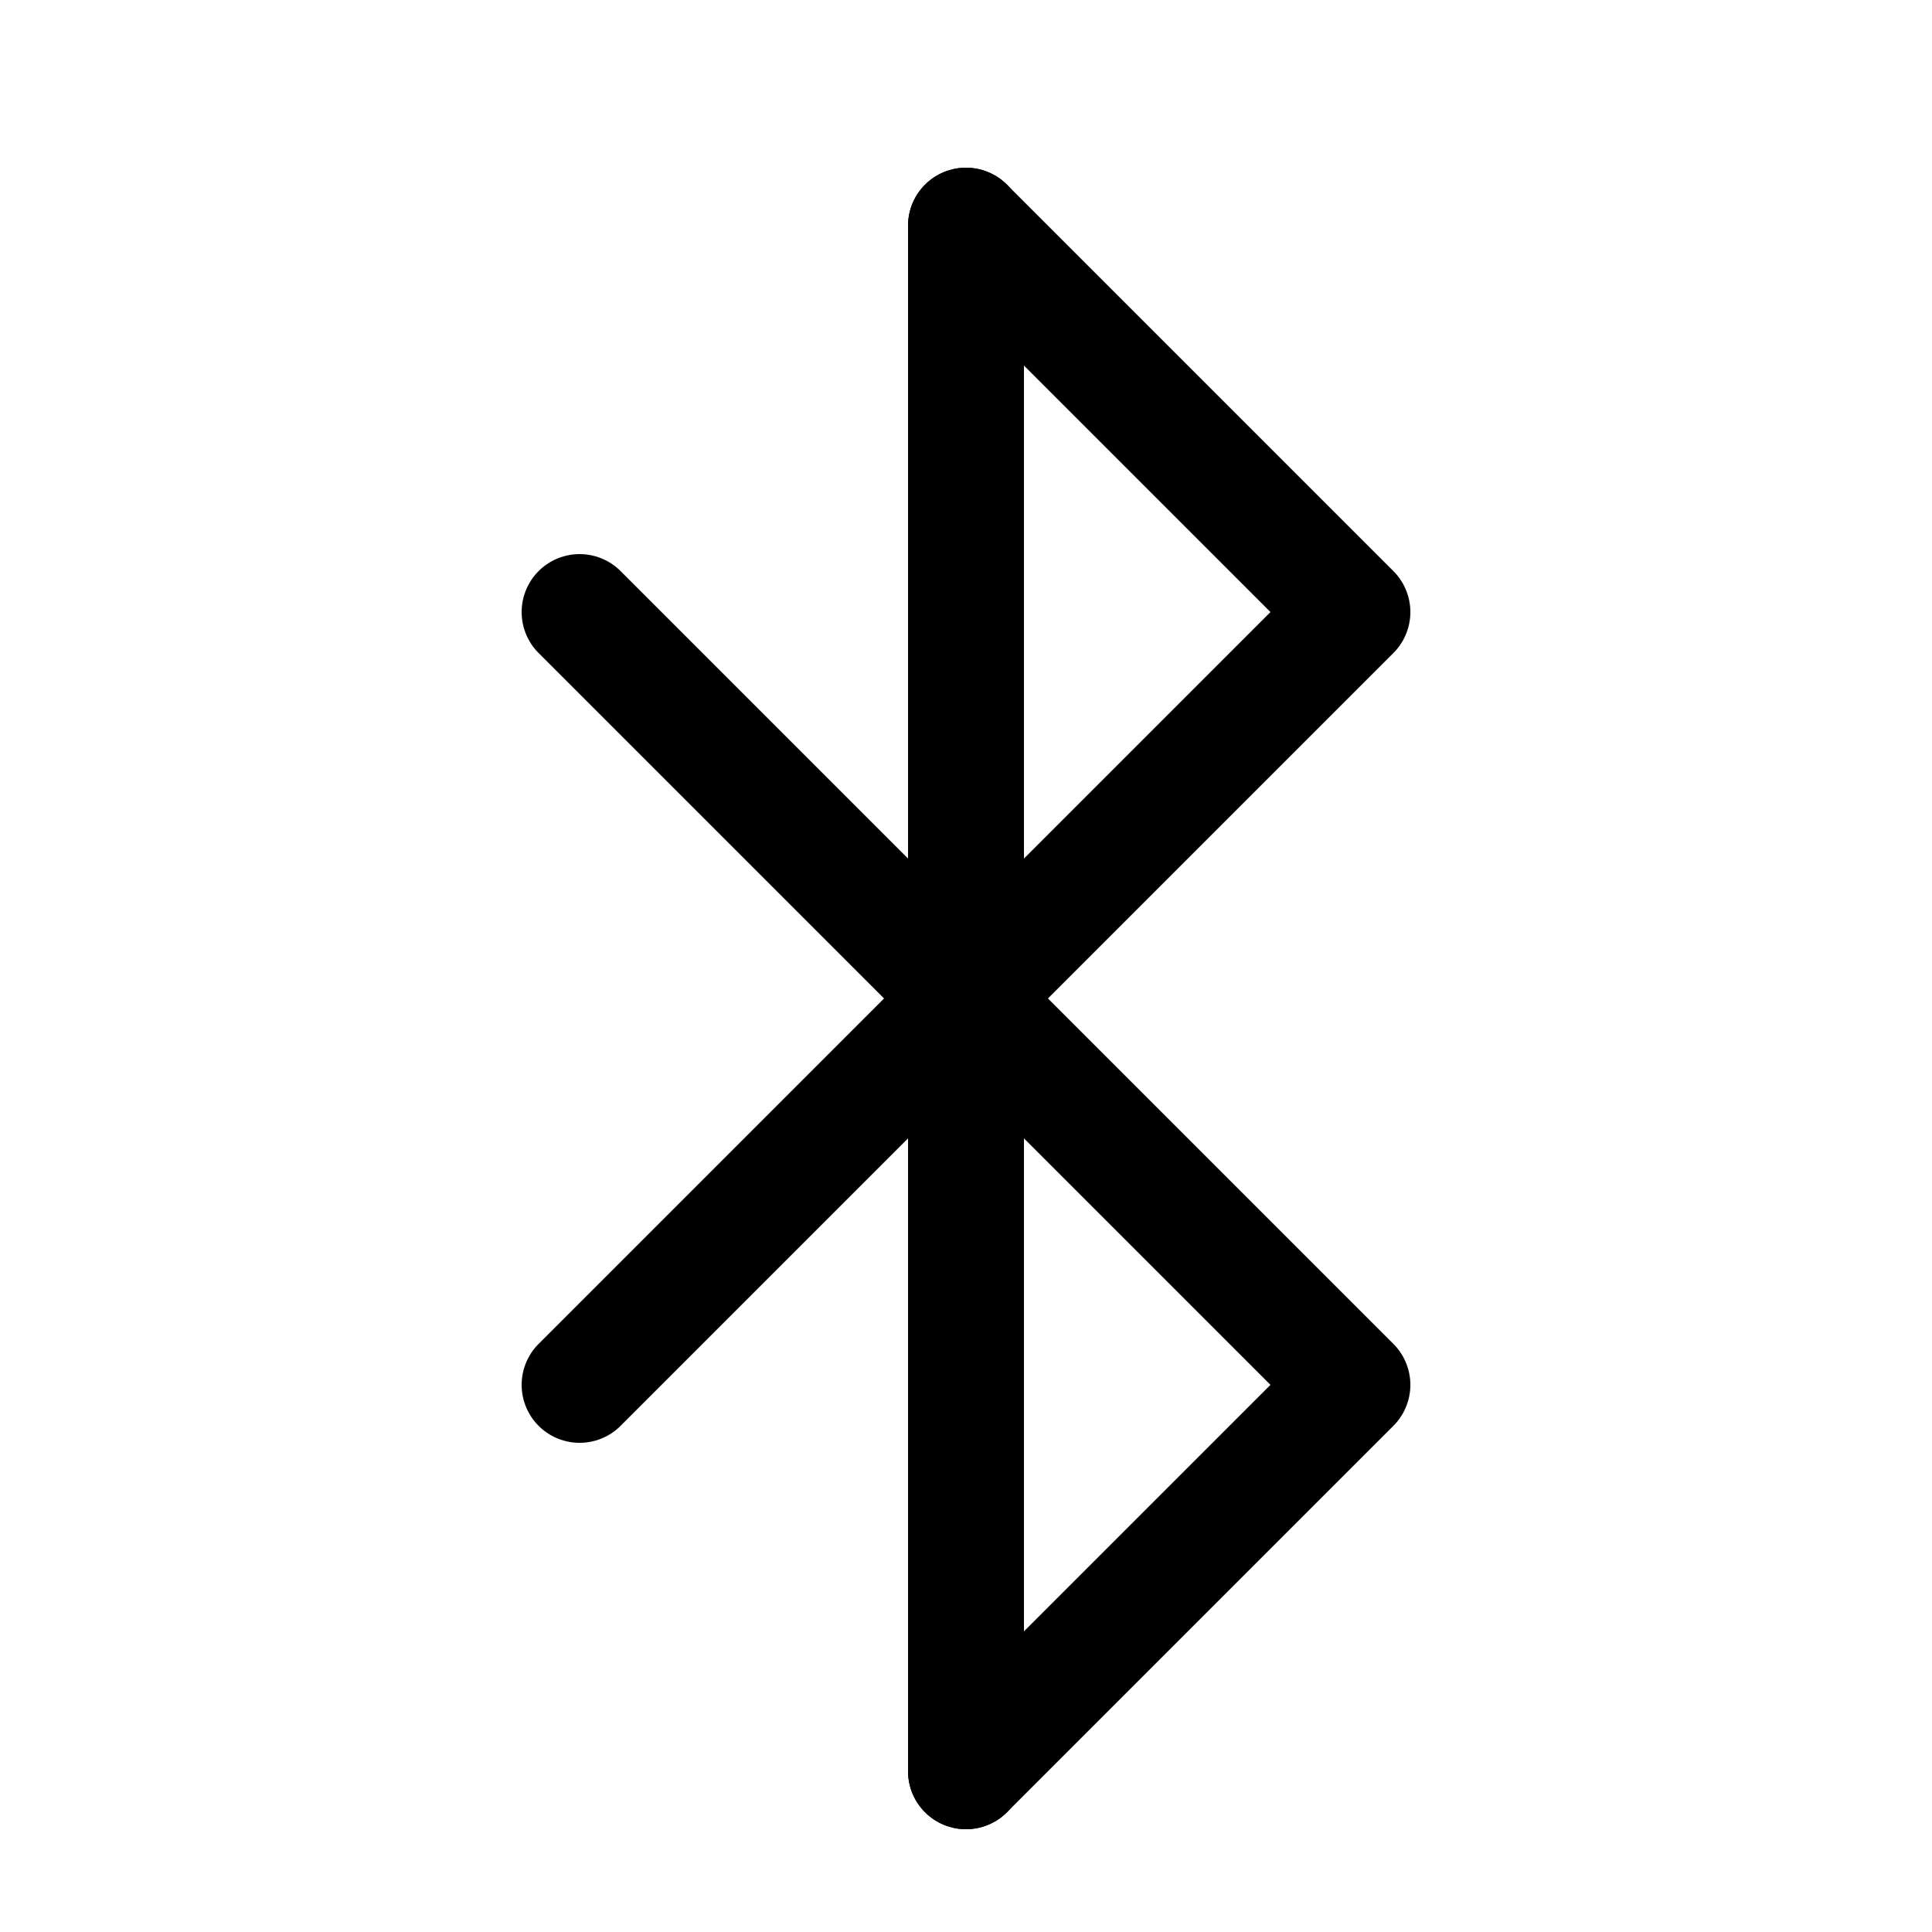 <?xml version="1.0" encoding="utf-8"?><!-- Скачано с сайта svg4.ru / Downloaded from svg4.ru -->
<svg width="800px" height="800px" viewBox="-0.5 0 25 25" fill="none" xmlns="http://www.w3.org/2000/svg">
<path d="M12 2.92V22.92" stroke="#000000" stroke-width="1.5" stroke-linecap="round" stroke-linejoin="round"/>
<path d="M12 2.92L17 7.92L12 12.92" stroke="#000000" stroke-width="1.5" stroke-linecap="round" stroke-linejoin="round"/>
<path d="M12 12.92L17 17.92L12 22.92" stroke="#000000" stroke-width="1.5" stroke-linecap="round" stroke-linejoin="round"/>
<path d="M12 12.92L7 17.92" stroke="#000000" stroke-width="1.5" stroke-linecap="round" stroke-linejoin="round"/>
<path d="M12 12.92L7 7.92" stroke="#000000" stroke-width="1.5" stroke-linecap="round" stroke-linejoin="round"/>
</svg>